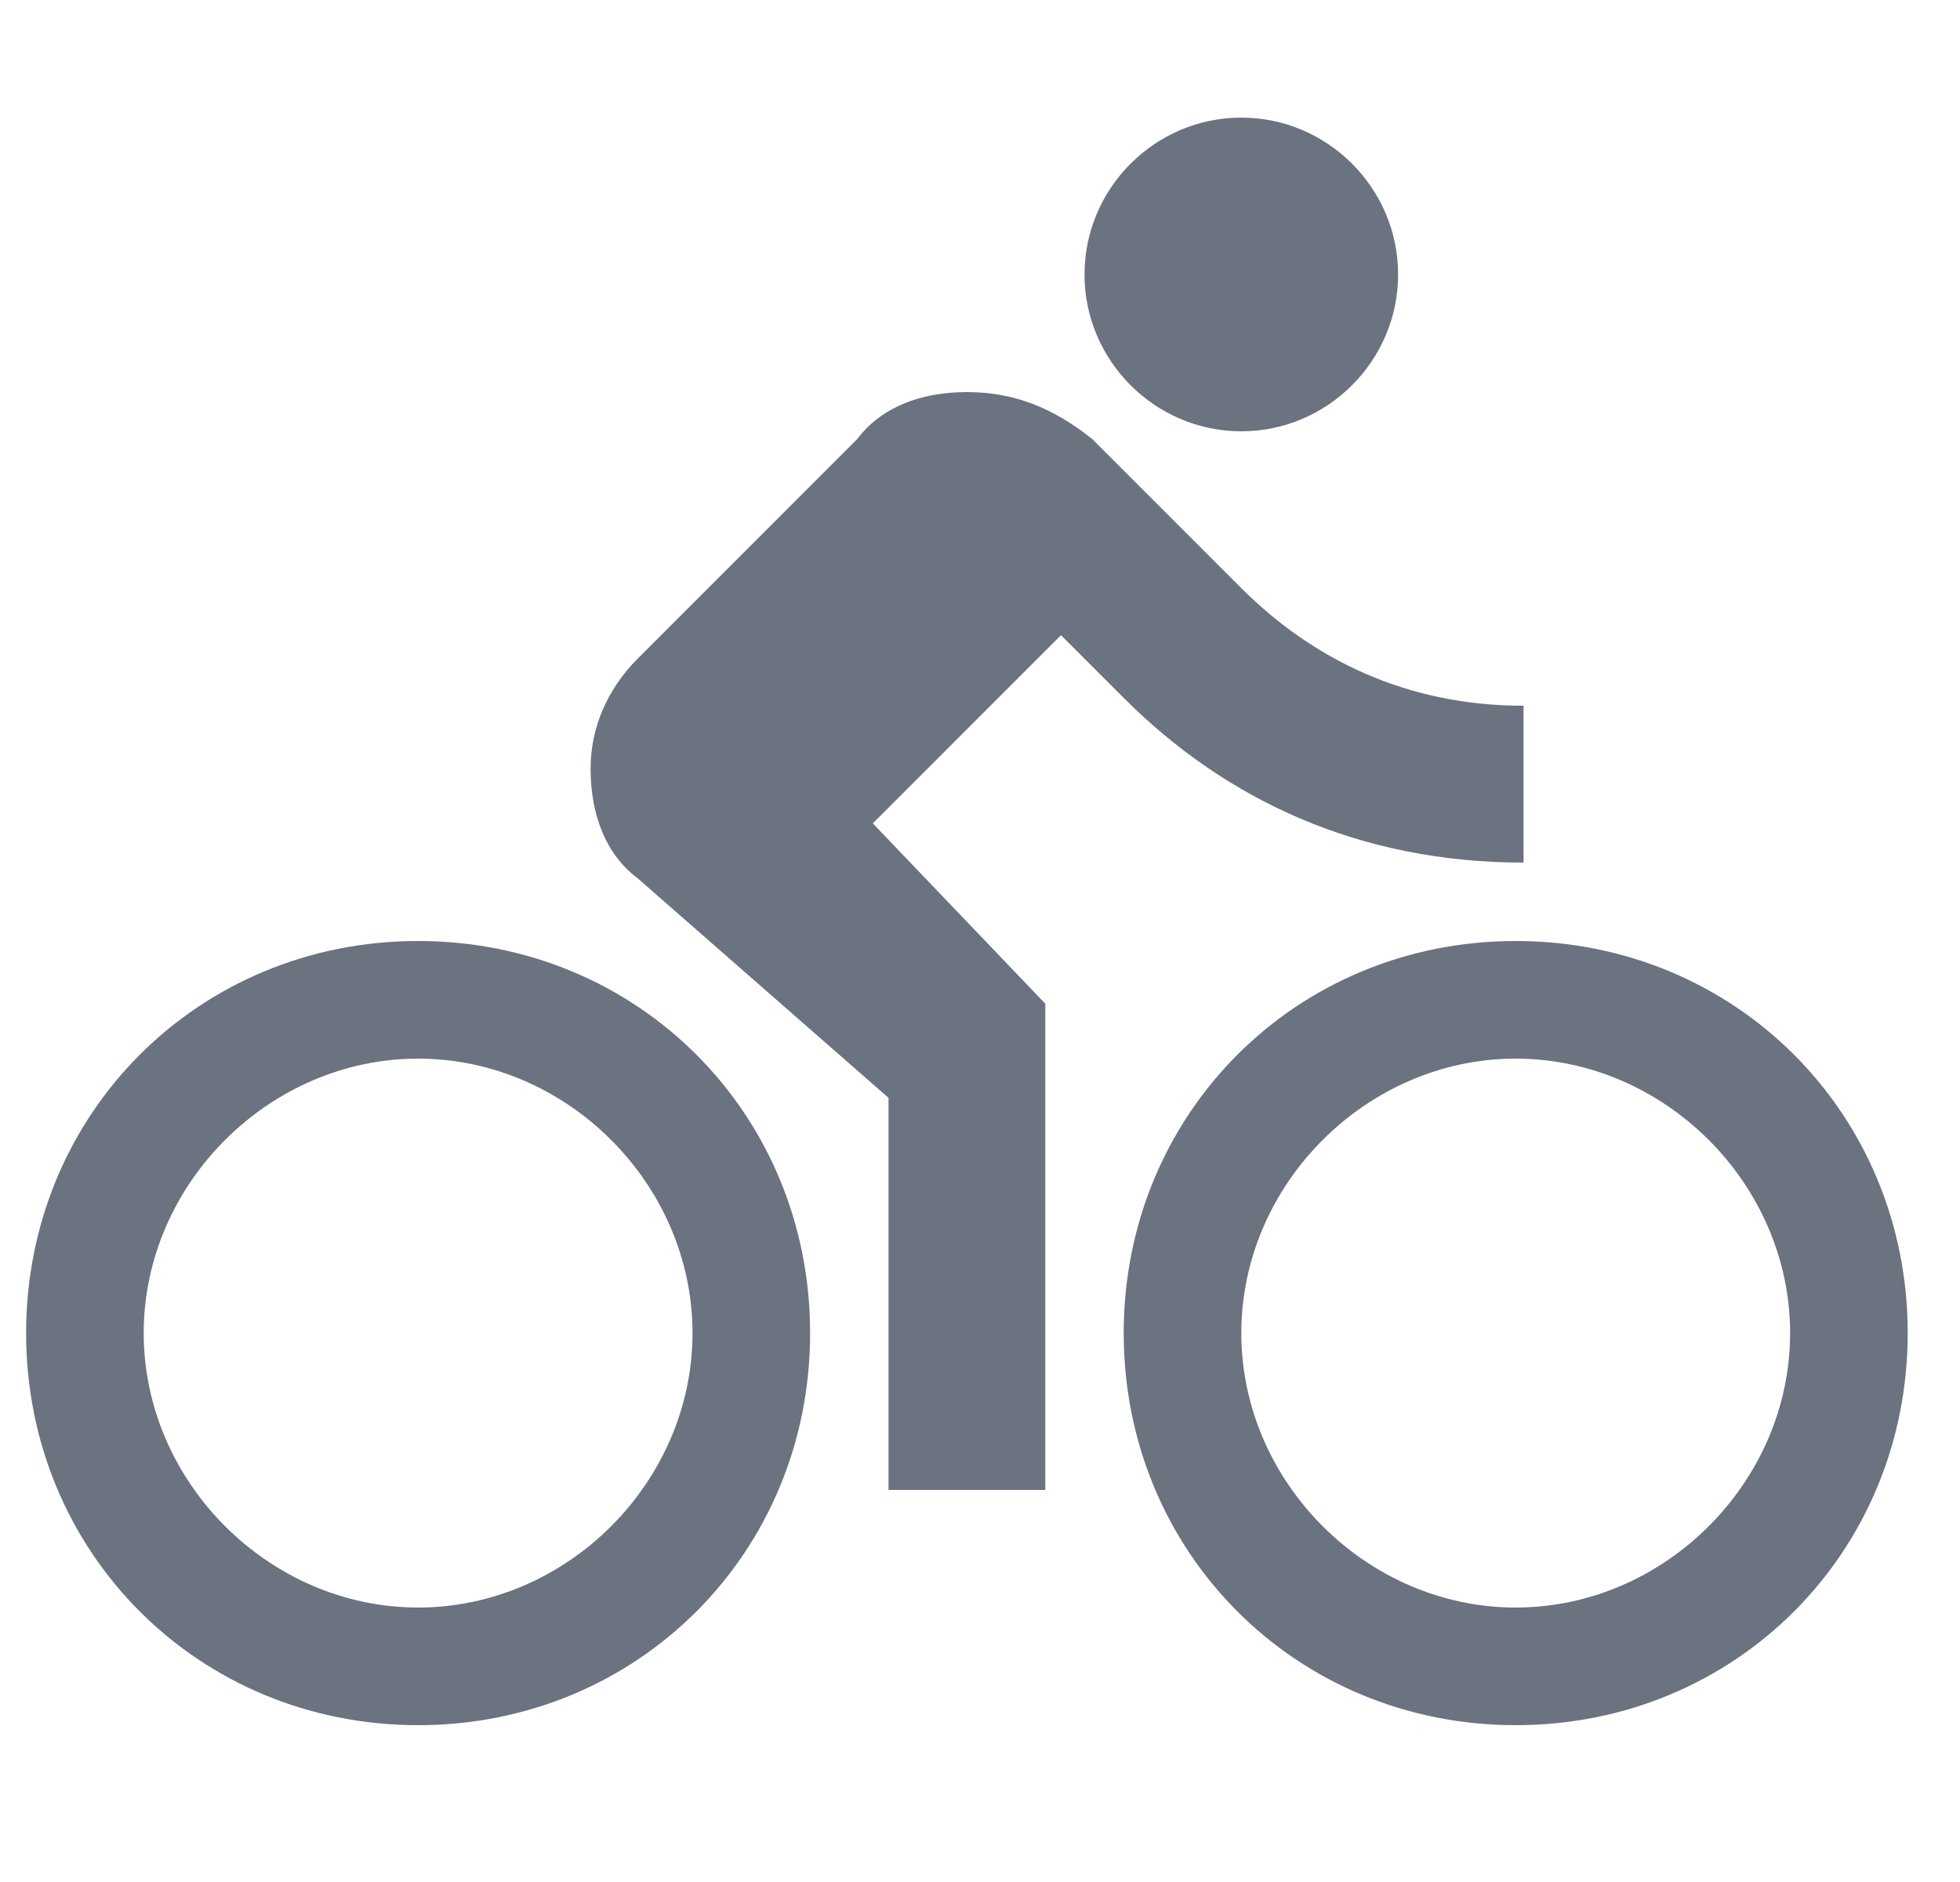 <svg width="25" height="24" viewBox="0 0 25 24" fill="none" xmlns="http://www.w3.org/2000/svg">
<g id="directions_bike" clip-path="url(#clip0_2133_1152)">
<path id="Vector" d="M15.833 5.5C16.933 5.5 17.833 4.6 17.833 3.5C17.833 2.4 16.933 1.5 15.833 1.5C14.733 1.5 13.833 2.4 13.833 3.5C13.833 4.6 14.733 5.5 15.833 5.5ZM5.333 12C2.533 12 0.333 14.2 0.333 17C0.333 19.8 2.533 22 5.333 22C8.133 22 10.333 19.8 10.333 17C10.333 14.2 8.133 12 5.333 12ZM5.333 20.5C3.433 20.5 1.833 18.9 1.833 17C1.833 15.1 3.433 13.5 5.333 13.5C7.233 13.5 8.833 15.1 8.833 17C8.833 18.9 7.233 20.5 5.333 20.5ZM11.133 10.5L13.533 8.1L14.333 8.9C15.633 10.2 17.333 11 19.433 11V9C17.933 9 16.733 8.4 15.833 7.5L13.933 5.6C13.433 5.2 12.933 5 12.333 5C11.733 5 11.233 5.2 10.933 5.6L8.133 8.4C7.733 8.8 7.533 9.3 7.533 9.8C7.533 10.4 7.733 10.9 8.133 11.2L11.333 14V19H13.333V12.8L11.133 10.5ZM19.333 12C16.533 12 14.333 14.2 14.333 17C14.333 19.8 16.533 22 19.333 22C22.133 22 24.333 19.8 24.333 17C24.333 14.2 22.133 12 19.333 12ZM19.333 20.5C17.433 20.5 15.833 18.9 15.833 17C15.833 15.1 17.433 13.5 19.333 13.5C21.233 13.5 22.833 15.1 22.833 17C22.833 18.9 21.233 20.5 19.333 20.5Z" fill="#6B7280"/>
</g>
<defs>
<clipPath id="clip0_2133_1152">
<rect width="24" height="24" fill="white" transform="translate(0.333)"/>
</clipPath>
</defs>
</svg>

